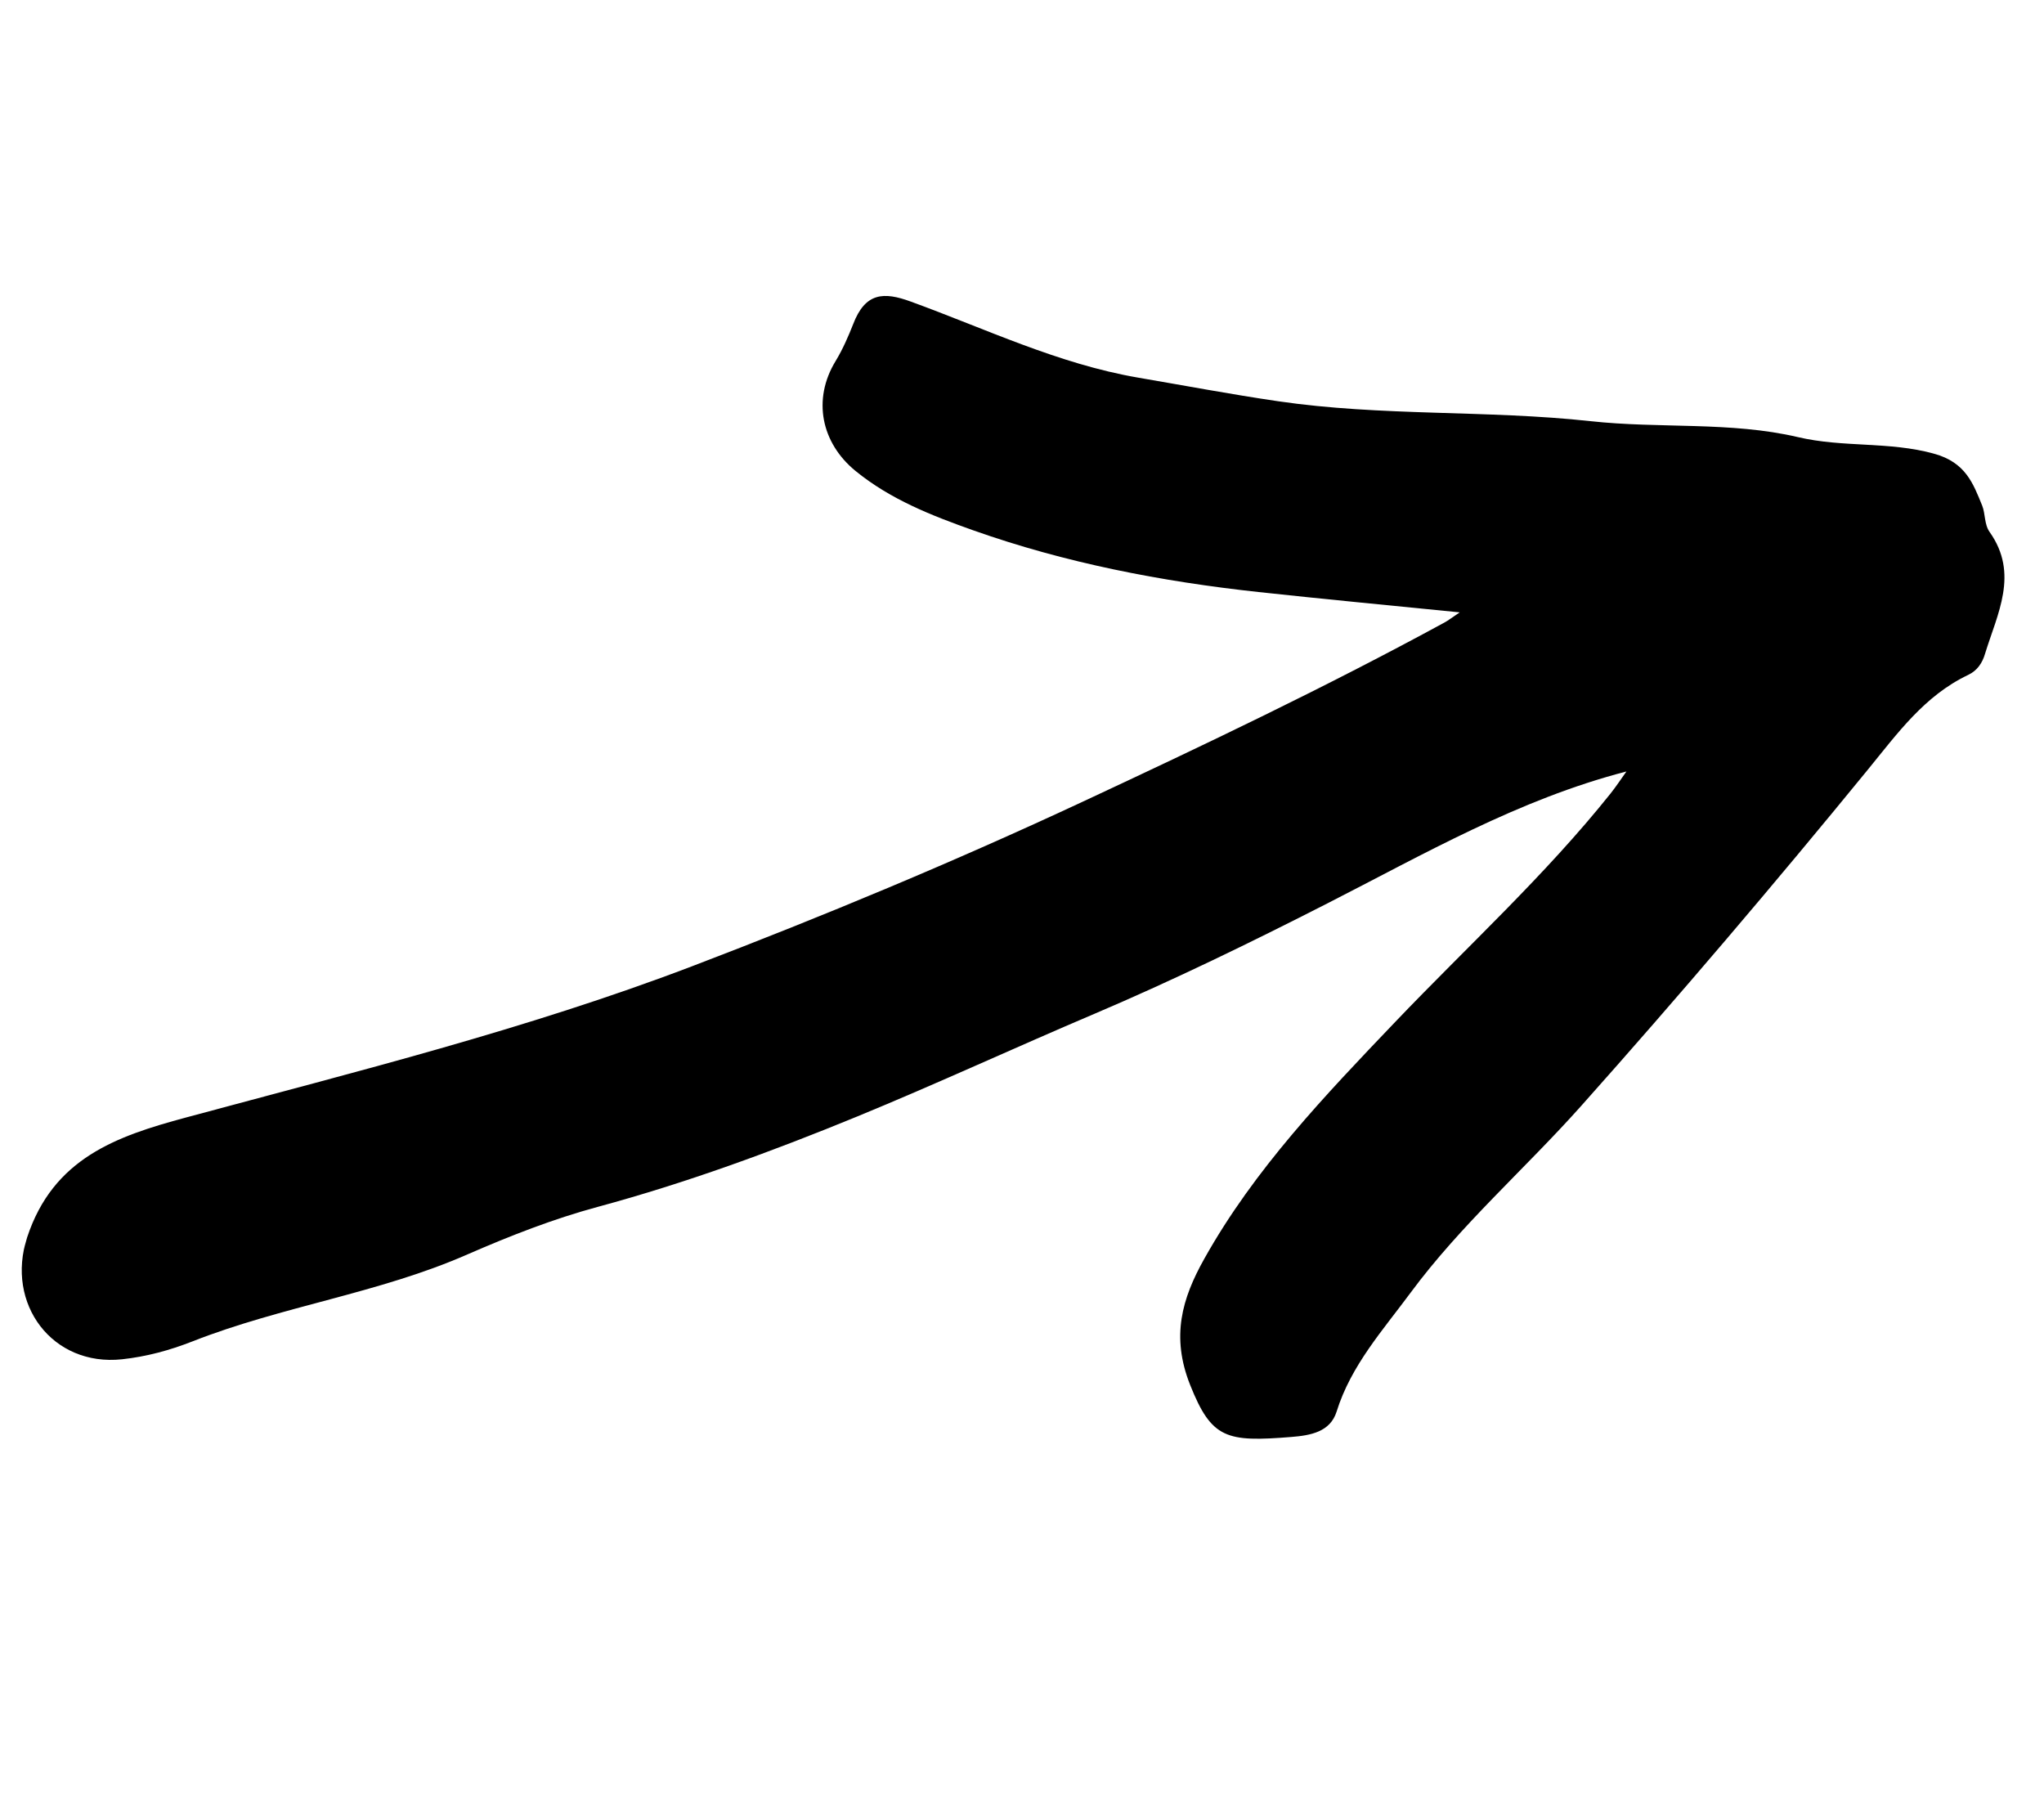 <svg xmlns="http://www.w3.org/2000/svg" width="72" height="64" viewBox="0 0 72 64" fill="none"><g clip-path="url(#clip0_310_1728)"><path d="M57.294 27.17C53.485 28.157 50.158 30.084 46.745 31.823C44.055 33.195 41.339 34.519 38.553 35.705C35.756 36.893 33.001 38.169 30.193 39.323C27.211 40.547 24.19 41.657 21.068 42.502C19.497 42.925 17.963 43.527 16.472 44.177C13.346 45.55 9.934 46.001 6.772 47.246C5.976 47.557 5.17 47.778 4.301 47.873C1.84 48.139 0.188 45.915 0.956 43.579C1.874 40.797 4.088 40.02 6.547 39.359C12.529 37.744 18.547 36.252 24.357 34.039C29.013 32.263 33.61 30.347 38.122 28.243C42.42 26.238 46.71 24.195 50.883 21.924C51.021 21.85 51.142 21.751 51.419 21.567C48.947 21.321 46.642 21.101 44.34 20.852C40.907 20.48 37.527 19.827 34.272 18.674C32.824 18.16 31.371 17.594 30.134 16.585C28.931 15.602 28.606 14.068 29.438 12.71C29.686 12.302 29.888 11.835 30.05 11.423C30.479 10.296 31.132 10.273 32.081 10.621C34.723 11.582 37.278 12.816 40.084 13.299C41.726 13.579 43.359 13.888 45.011 14.13C48.675 14.668 52.374 14.436 56.026 14.833C58.467 15.101 60.963 14.84 63.328 15.394C64.927 15.77 66.542 15.54 68.133 15.98C69.237 16.29 69.501 17.016 69.823 17.809C69.936 18.087 69.895 18.471 70.083 18.734C71.132 20.213 70.353 21.618 69.921 23.032C69.83 23.34 69.654 23.619 69.323 23.773C67.789 24.503 66.829 25.841 65.798 27.103C62.51 31.126 59.142 35.085 55.685 38.963C53.709 41.177 51.456 43.138 49.688 45.528C48.711 46.851 47.59 48.087 47.082 49.716C46.855 50.438 46.154 50.555 45.487 50.609C43.208 50.792 42.68 50.68 41.924 48.78C41.242 47.069 41.637 45.732 42.418 44.339C44.187 41.174 46.682 38.572 49.158 35.98C51.701 33.319 54.425 30.833 56.732 27.947C56.931 27.695 57.109 27.426 57.295 27.165L57.294 27.17Z" fill="black"></path></g><defs><clipPath id="clip0_310_1728"><rect width="48.178" height="60.938" fill="white" transform="translate(0.016 46.935) rotate(-74.353)"></rect></clipPath></defs></svg>